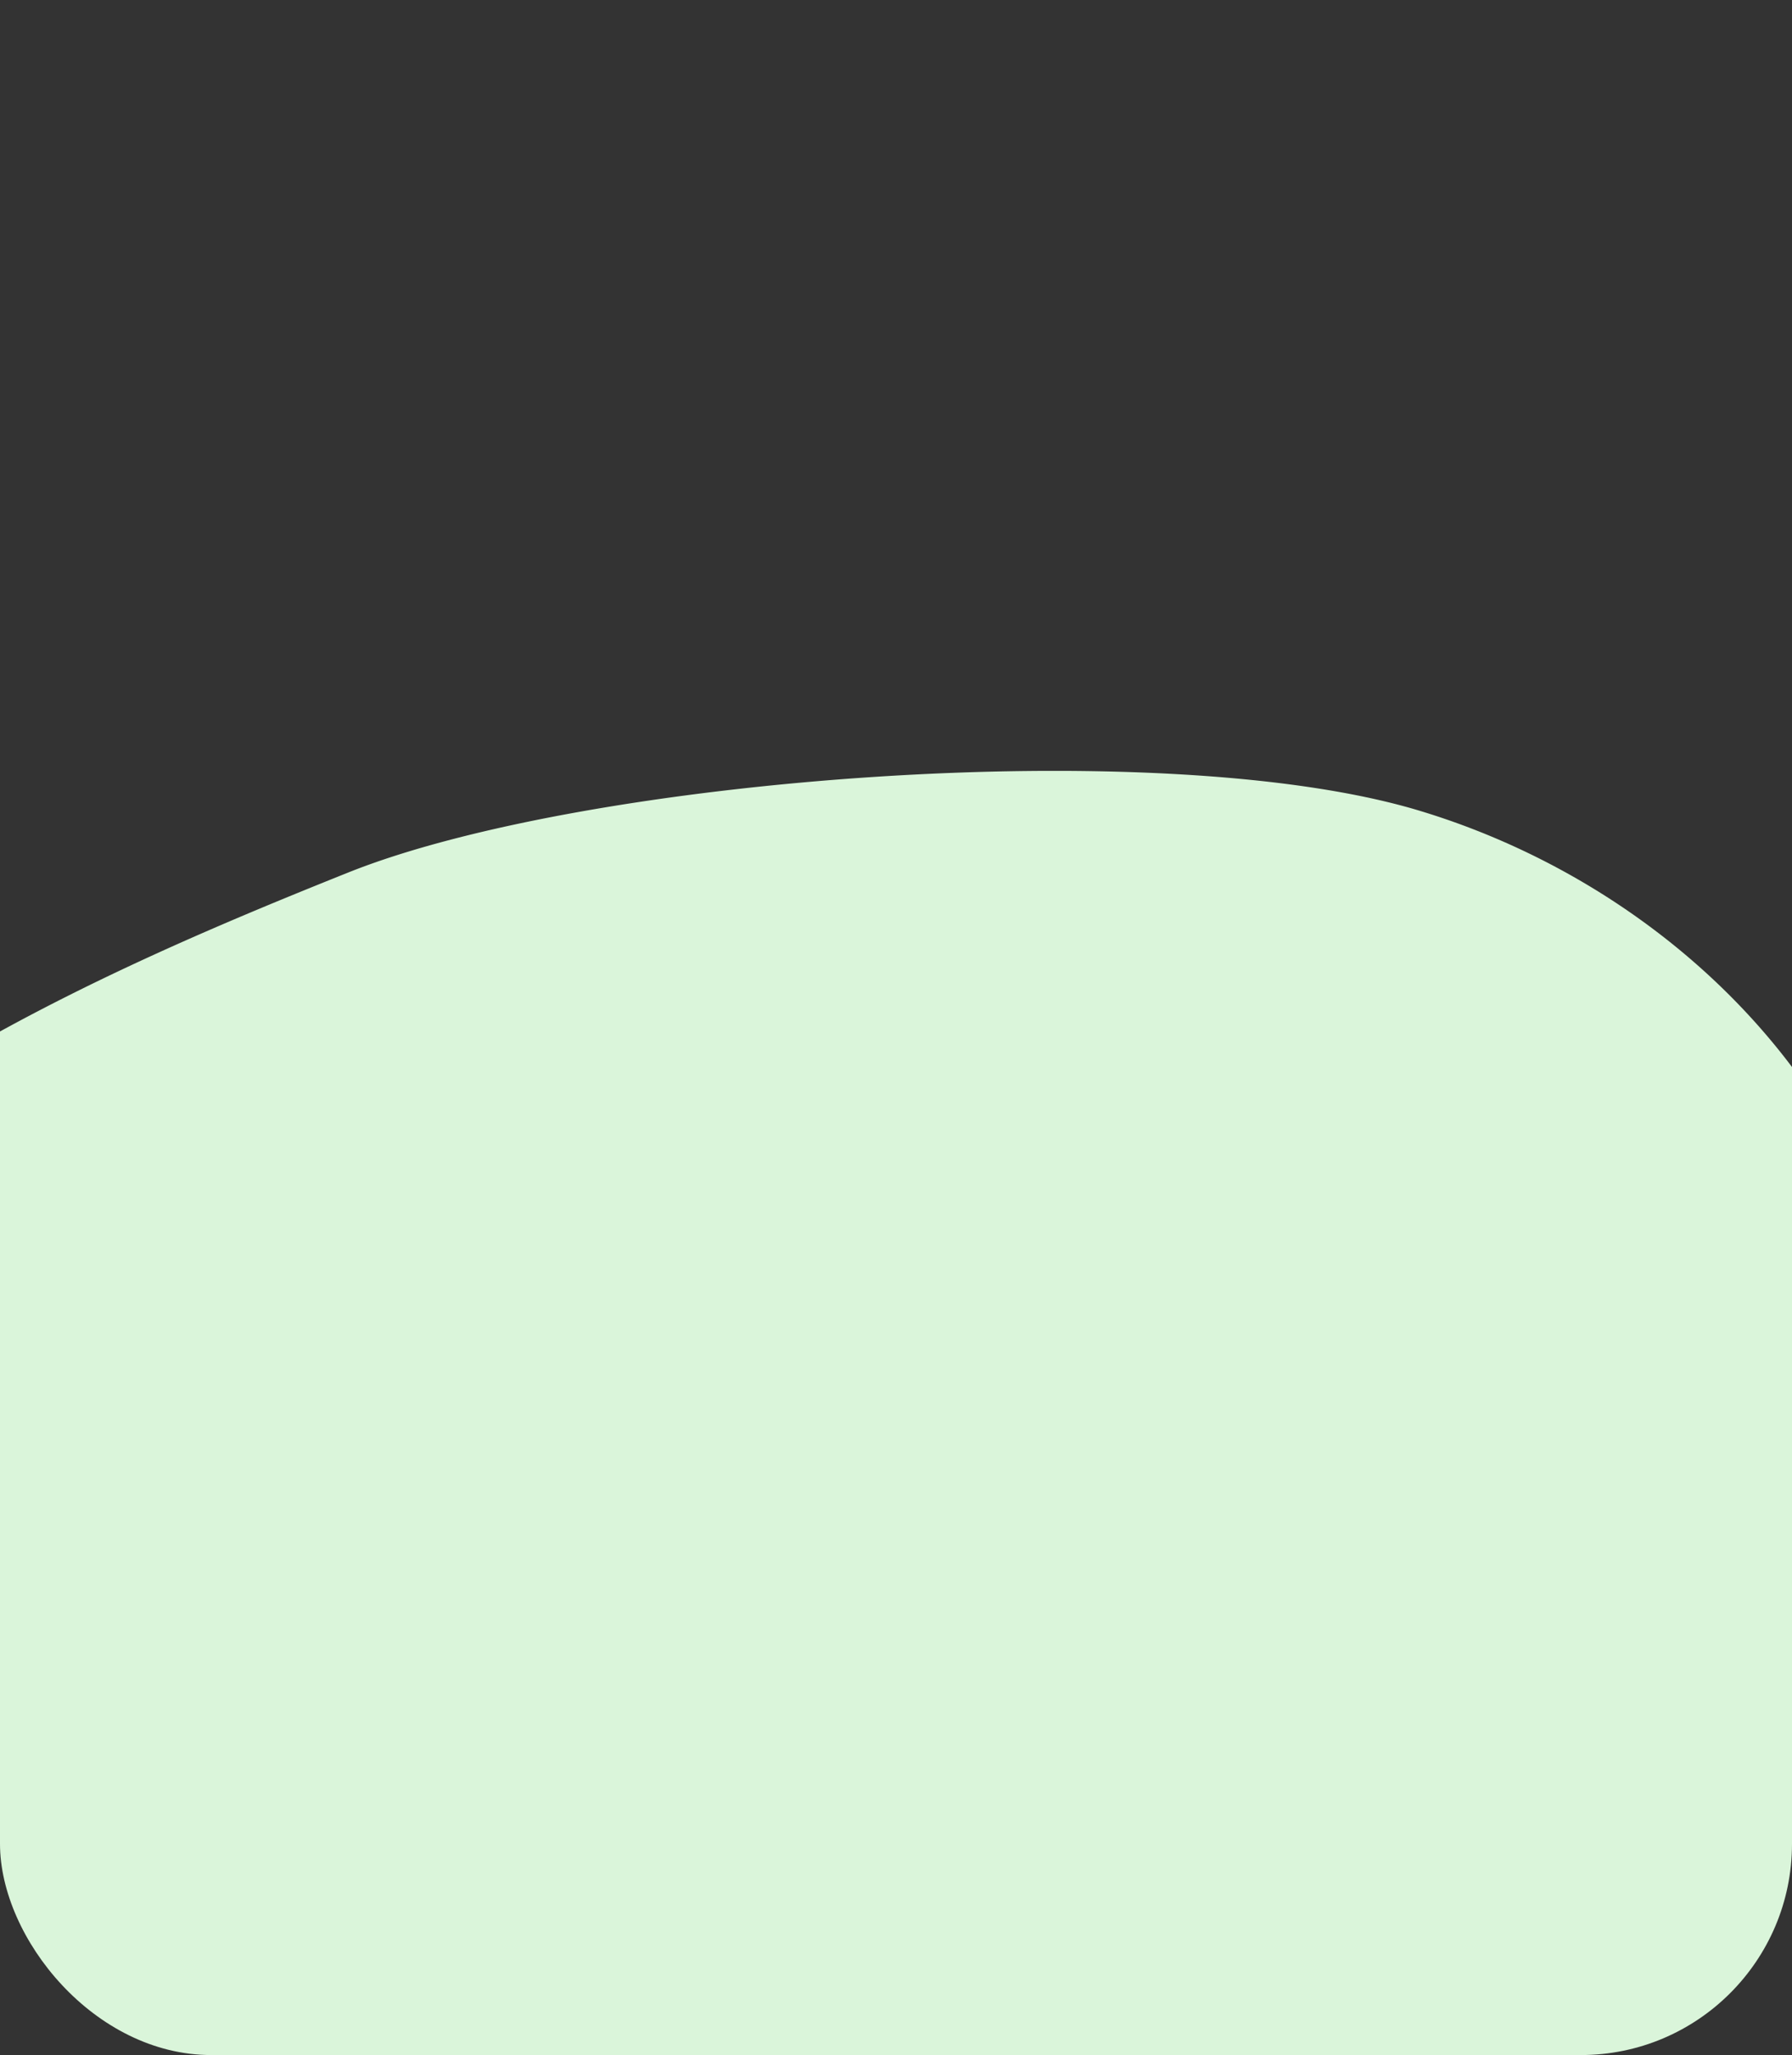 <svg xmlns="http://www.w3.org/2000/svg" xmlns:xlink="http://www.w3.org/1999/xlink" width="280" height="321" viewBox="0 0 280 321">
  <rect x="0" y="0" width="280" height="321" fill="#333333" stroke="none"/>
  <defs>
    <clipPath id="clip-path">
      <rect id="Rectangle_20826" data-name="Rectangle 20826" width="280" height="321" rx="33" transform="translate(173 2381)" fill="#fff"/>
    </clipPath>
    <clipPath id="clip-path-2">
      <rect id="Rectangle_20825" data-name="Rectangle 20825" width="430.689" height="381.17" transform="translate(0 0)" fill="#daf5da"/>
    </clipPath>
  </defs>
  <g id="Mask_Group_32707" data-name="Mask Group 32707" transform="translate(-173 -2381)" clip-path="url(#clip-path)">
    <g id="Group_44220" data-name="Group 44220" transform="translate(97.656 2501.412)">
      <g id="Group_44219" data-name="Group 44219" transform="translate(0 0.002)" clip-path="url(#clip-path-2)">
        <path id="Path_591027" data-name="Path 591027" d="M.525,153.056a53.352,53.352,0,0,0,4.348,16.315c6.8,15.408,19.274,27.75,32.745,38.1,16.611,12.767,41.731,23.268,52.133,42.071,10.214,18.463-4.84,28.556-13.237,42.687-9.156,15.409-6.089,36.2,3.541,50.63,10.674,15.991,28.669,26.186,47.41,31.414,28.613,7.982,61.027,9.419,89.872,2.274,27.315-6.766,55.931-19.479,84.482-11.669,33.355,9.124,62.857,14.3,92.682-9,34.8-27.185,42.836-74.966,31.188-115.235-7.929-27.411-27.017-49.4-37.285-75.766-12.135-31.166-8.026-65.942-20.677-96.942-12.143-29.759-39.585-52.436-70.837-61.788C256.6-5.9,166.824,1.041,129.769,15.87,74.929,37.816-7.342,74.059.525,153.056" transform="translate(0 -0.002)" fill="#daf5da"/>
      </g>
    </g>
  </g>
</svg>

